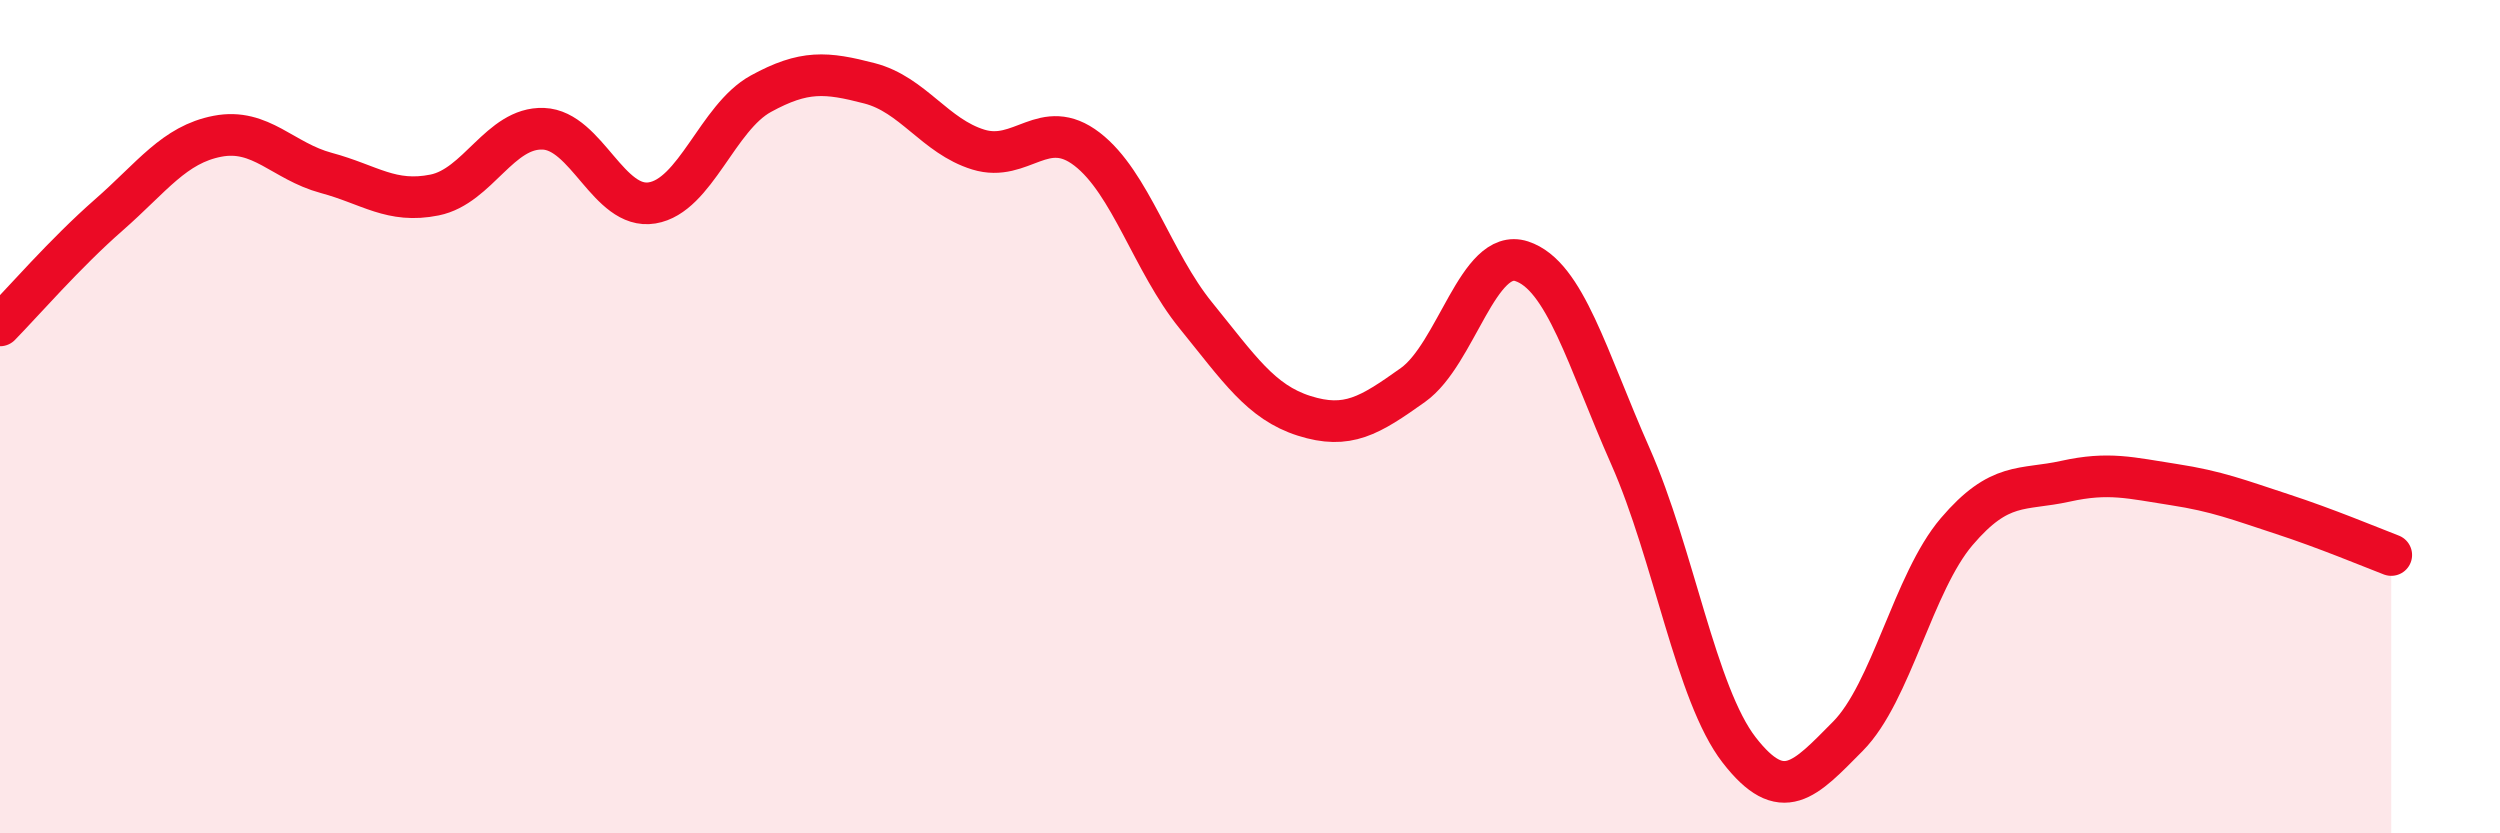 
    <svg width="60" height="20" viewBox="0 0 60 20" xmlns="http://www.w3.org/2000/svg">
      <path
        d="M 0,7.81 C 0.52,7.28 1.57,6.07 2.61,5.16 C 3.65,4.25 4.18,3.47 5.22,3.27 C 6.26,3.07 6.79,3.87 7.83,4.15 C 8.87,4.43 9.39,4.89 10.43,4.68 C 11.47,4.47 12,3.05 13.04,3.09 C 14.08,3.13 14.61,5.04 15.65,4.87 C 16.69,4.7 17.22,2.82 18.26,2.25 C 19.3,1.68 19.83,1.73 20.87,2 C 21.91,2.27 22.44,3.27 23.48,3.59 C 24.52,3.91 25.05,2.78 26.09,3.58 C 27.13,4.38 27.66,6.29 28.7,7.57 C 29.74,8.85 30.26,9.65 31.3,9.98 C 32.34,10.31 32.87,9.98 33.91,9.24 C 34.95,8.5 35.48,5.93 36.52,6.27 C 37.56,6.61 38.09,8.6 39.13,10.95 C 40.17,13.3 40.7,16.66 41.74,18 C 42.78,19.34 43.31,18.72 44.35,17.67 C 45.39,16.62 45.92,13.98 46.96,12.76 C 48,11.54 48.53,11.78 49.57,11.55 C 50.61,11.32 51.13,11.47 52.17,11.63 C 53.21,11.79 53.74,12 54.78,12.34 C 55.82,12.68 56.87,13.12 57.39,13.32L57.39 20L0 20Z"
        fill="#EB0A25"
        opacity="0.1"
        stroke-linecap="round"
        stroke-linejoin="round"
      />
      <path
        d="M 0,7.81 C 0.52,7.28 1.57,6.07 2.61,5.16 C 3.65,4.25 4.18,3.47 5.22,3.27 C 6.26,3.07 6.79,3.87 7.83,4.15 C 8.87,4.43 9.39,4.89 10.43,4.68 C 11.47,4.47 12,3.05 13.04,3.09 C 14.08,3.13 14.61,5.04 15.65,4.87 C 16.69,4.7 17.22,2.82 18.26,2.25 C 19.3,1.68 19.83,1.73 20.87,2 C 21.91,2.27 22.44,3.27 23.48,3.59 C 24.52,3.91 25.05,2.78 26.09,3.58 C 27.13,4.38 27.66,6.29 28.7,7.57 C 29.74,8.85 30.26,9.65 31.3,9.98 C 32.34,10.31 32.87,9.98 33.91,9.24 C 34.95,8.5 35.48,5.93 36.52,6.27 C 37.56,6.61 38.09,8.6 39.13,10.95 C 40.17,13.3 40.7,16.66 41.74,18 C 42.78,19.34 43.31,18.72 44.35,17.67 C 45.39,16.62 45.92,13.98 46.96,12.76 C 48,11.54 48.53,11.78 49.57,11.55 C 50.61,11.32 51.13,11.47 52.17,11.63 C 53.21,11.79 53.74,12 54.78,12.34 C 55.82,12.68 56.87,13.12 57.39,13.32"
        stroke="#EB0A25"
        stroke-width="1"
        fill="none"
        stroke-linecap="round"
        stroke-linejoin="round"
      />
    </svg>
  